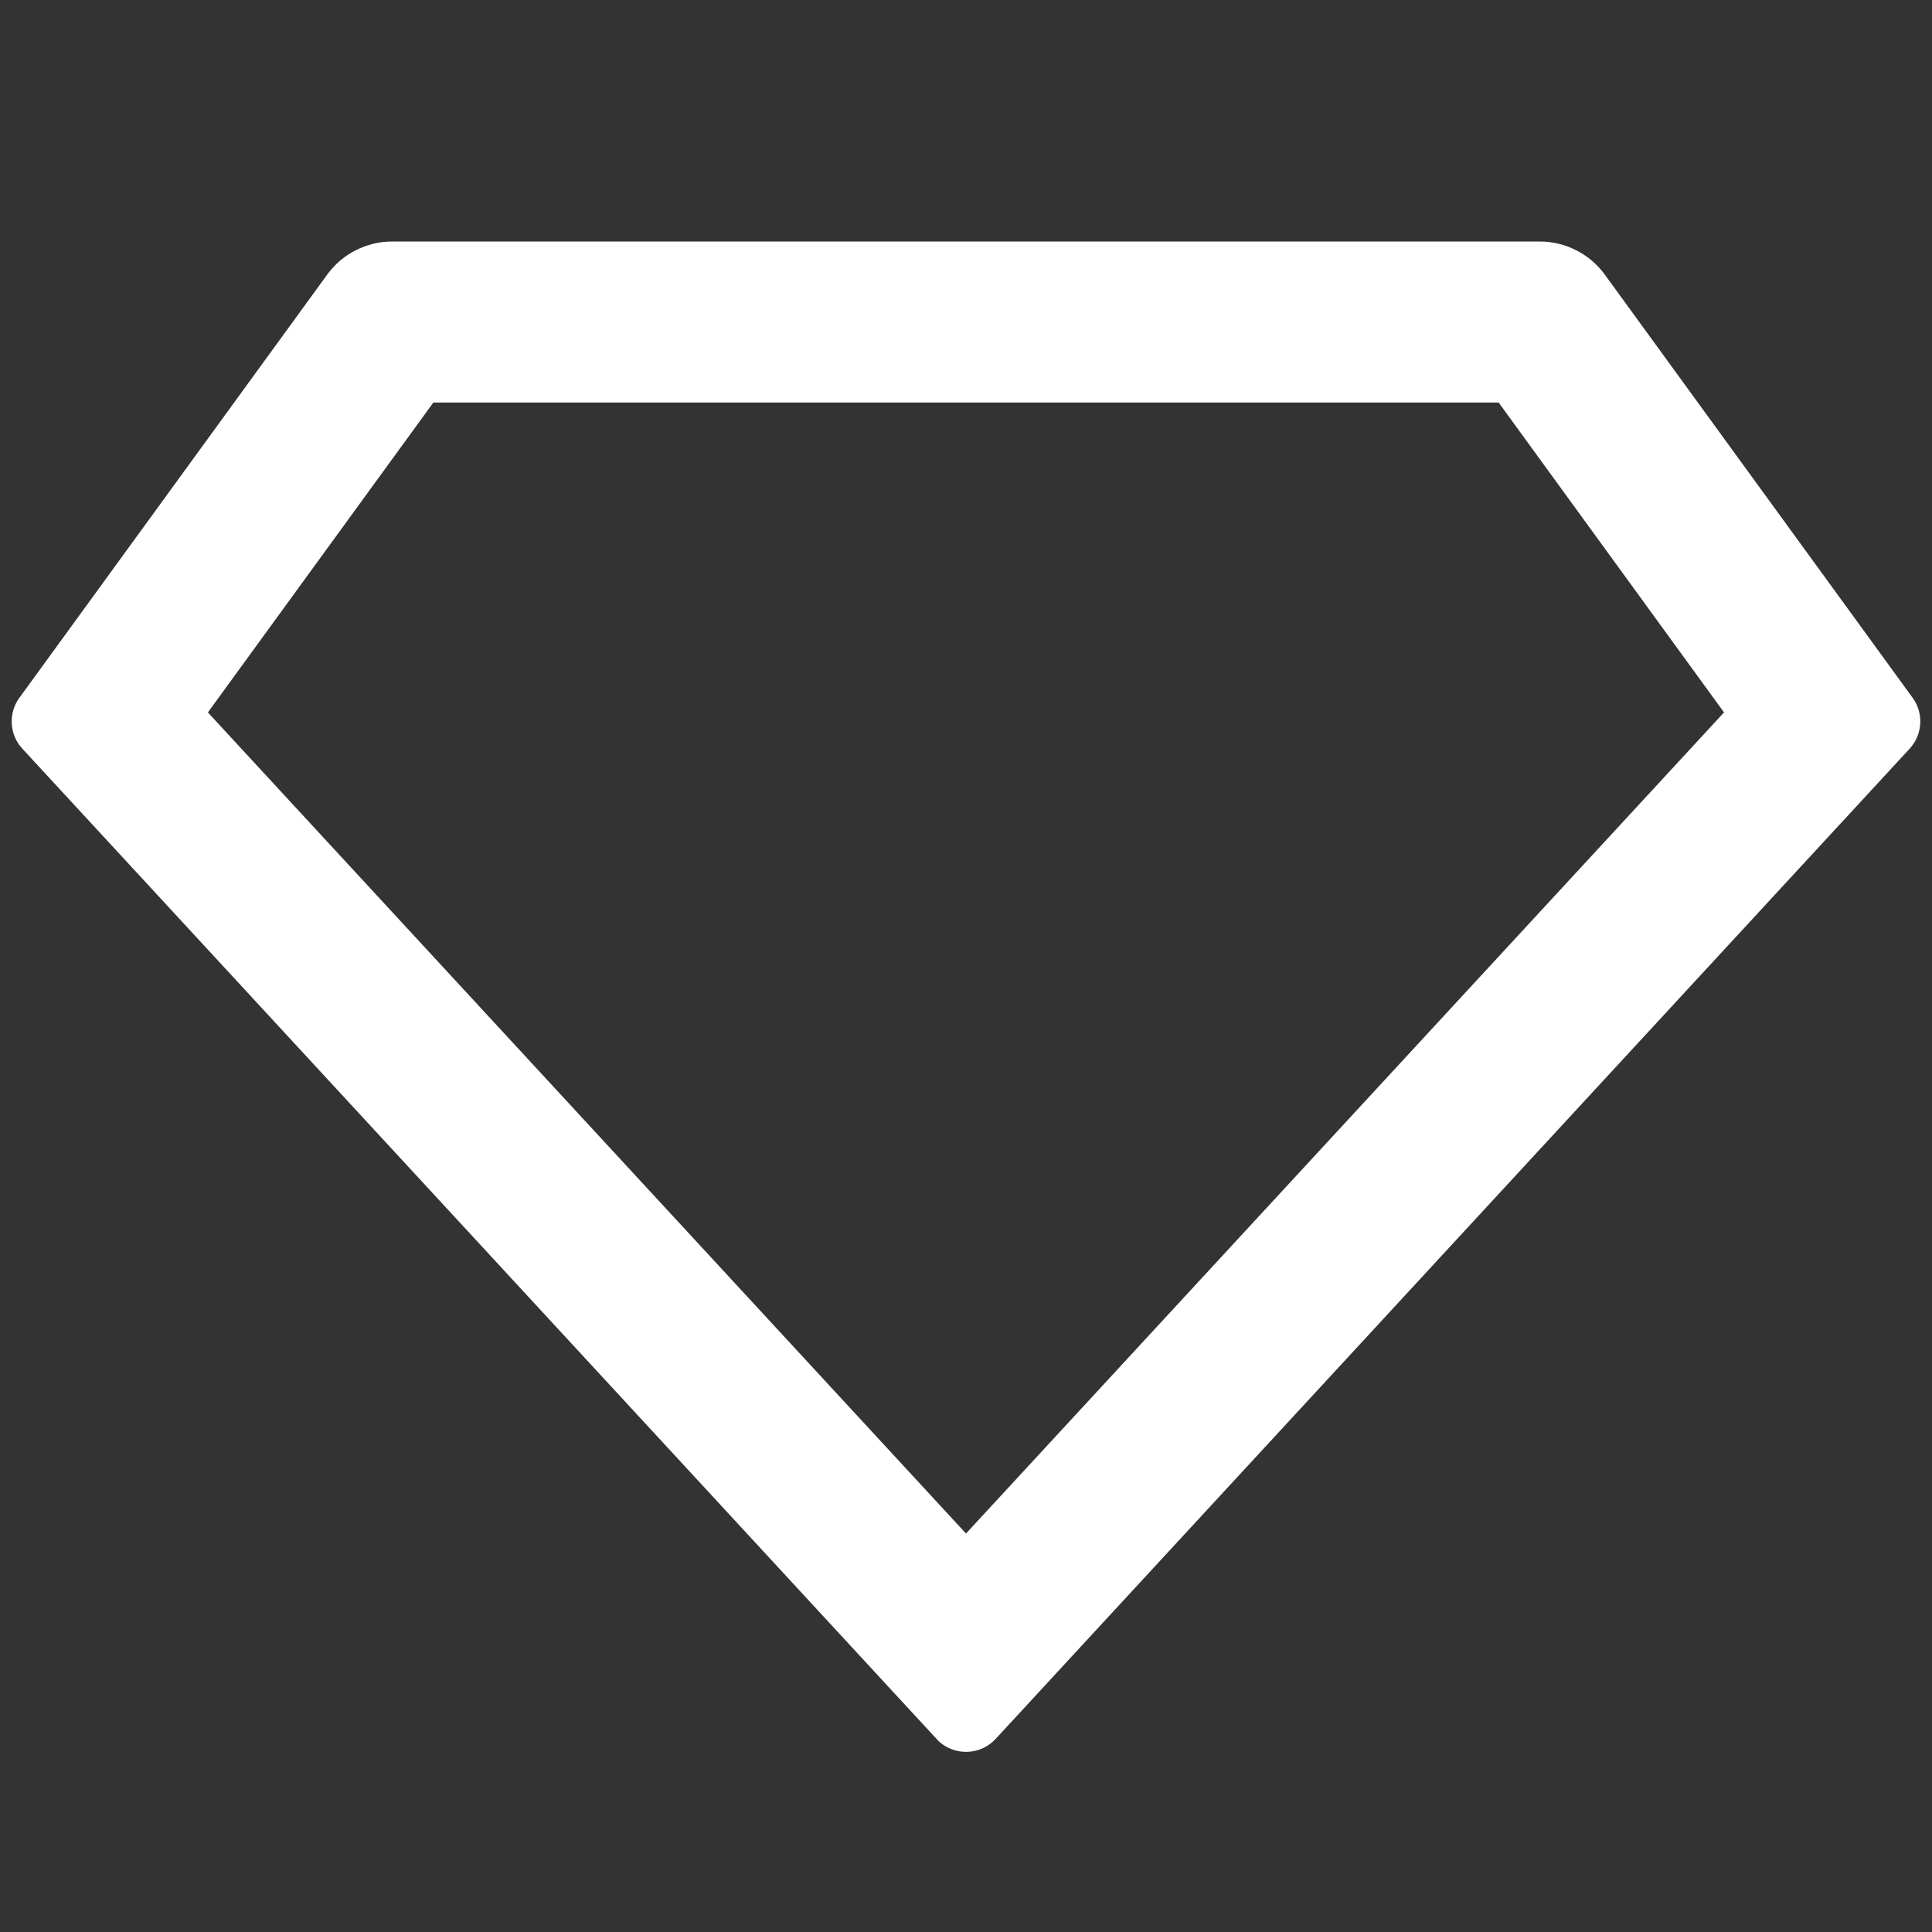 <svg width="20" height="20" viewBox="0 0 20 20" fill="none" xmlns="http://www.w3.org/2000/svg">
<rect x="0" y="0" width="20" height="20" fill="#333333" stroke="none"/>
<path d="M4.061 2.5H15.939C16.07 2.5 16.2 2.531 16.317 2.591C16.434 2.65 16.536 2.737 16.613 2.843L19.799 7.223C19.856 7.301 19.884 7.396 19.878 7.493C19.872 7.589 19.834 7.68 19.768 7.751L10.306 18.002C10.231 18.083 10.127 18.131 10.016 18.135C9.906 18.139 9.799 18.1 9.717 18.025C9.712 18.02 6.551 14.596 0.232 7.751C0.166 7.68 0.127 7.589 0.122 7.493C0.116 7.396 0.144 7.301 0.201 7.223L3.387 2.843C3.464 2.737 3.565 2.65 3.682 2.591C3.8 2.531 3.929 2.5 4.061 2.5ZM4.486 4.167L2.152 7.375L10 15.875L17.847 7.375L15.514 4.167H4.486Z" fill="white"/>
</svg>
